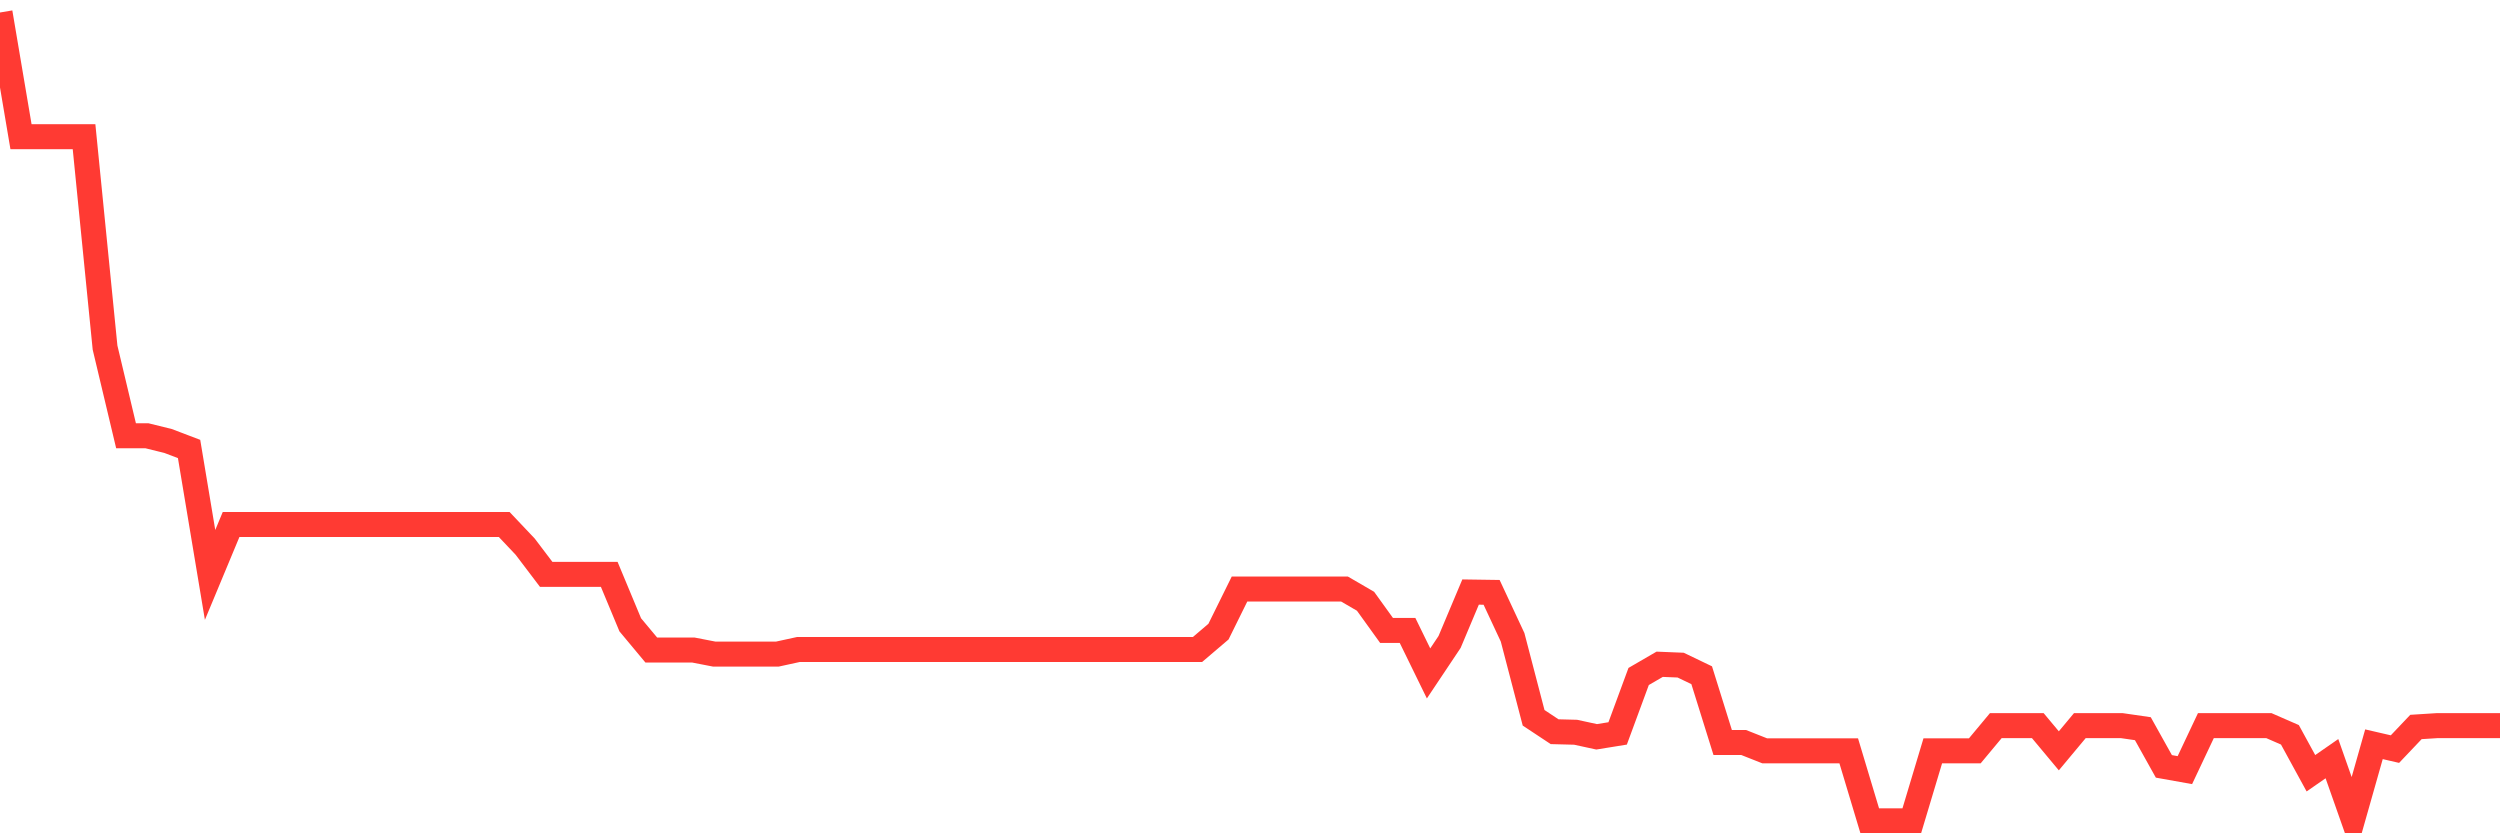 <svg
  xmlns="http://www.w3.org/2000/svg"
  xmlns:xlink="http://www.w3.org/1999/xlink"
  width="120"
  height="40"
  viewBox="0 0 120 40"
  preserveAspectRatio="none"
>
  <polyline
    points="0,0.6 1.008,6.561 2.017,6.561 3.025,6.561 4.034,6.561 5.042,16.684 6.05,20.918 7.059,20.918 8.067,21.167 9.076,21.551 10.084,27.596 11.092,25.176 12.101,25.176 13.109,25.176 14.118,25.176 15.126,25.176 16.134,25.176 17.143,25.176 18.151,25.176 19.16,25.176 20.168,25.176 21.176,25.176 22.185,25.176 23.193,25.176 24.202,25.176 25.21,26.241 26.218,27.571 27.227,27.571 28.235,27.571 29.244,27.571 30.252,29.991 31.261,31.201 32.269,31.201 33.277,31.201 34.286,31.397 35.294,31.397 36.303,31.397 37.311,31.397 38.319,31.177 39.328,31.177 40.336,31.177 41.345,31.177 42.353,31.177 43.361,31.177 44.37,31.177 45.378,31.177 46.387,31.177 47.395,31.177 48.403,31.177 49.412,31.177 50.42,31.177 51.429,31.177 52.437,31.177 53.445,31.177 54.454,31.177 55.462,31.177 56.471,31.177 57.479,31.177 58.487,30.318 59.496,28.275 60.504,28.275 61.513,28.275 62.521,28.275 63.529,28.275 64.538,28.275 65.546,28.861 66.555,30.262 67.563,30.262 68.571,32.324 69.58,30.814 70.588,28.418 71.597,28.433 72.605,30.592 73.613,34.454 74.622,35.122 75.63,35.148 76.639,35.367 77.647,35.204 78.655,32.471 79.664,31.885 80.672,31.926 81.681,32.411 82.689,35.641 83.697,35.641 84.706,36.04 85.714,36.041 86.723,36.041 87.731,36.041 88.739,36.041 89.748,39.4 90.756,39.4 91.765,39.4 92.773,36.041 93.782,36.041 94.79,36.041 95.798,34.831 96.807,34.831 97.815,34.831 98.824,36.04 99.832,34.831 100.84,34.831 101.849,34.831 102.857,34.977 103.866,36.786 104.874,36.966 105.882,34.831 106.891,34.831 107.899,34.831 108.908,34.831 109.916,35.271 110.924,37.116 111.933,36.416 112.941,39.279 113.95,35.724 114.958,35.957 115.966,34.895 116.975,34.831 117.983,34.831 118.992,34.831 120,34.831"
    fill="none"
    stroke="#ff3a33"
    stroke-width="1.2"
  >
  </polyline>
</svg>